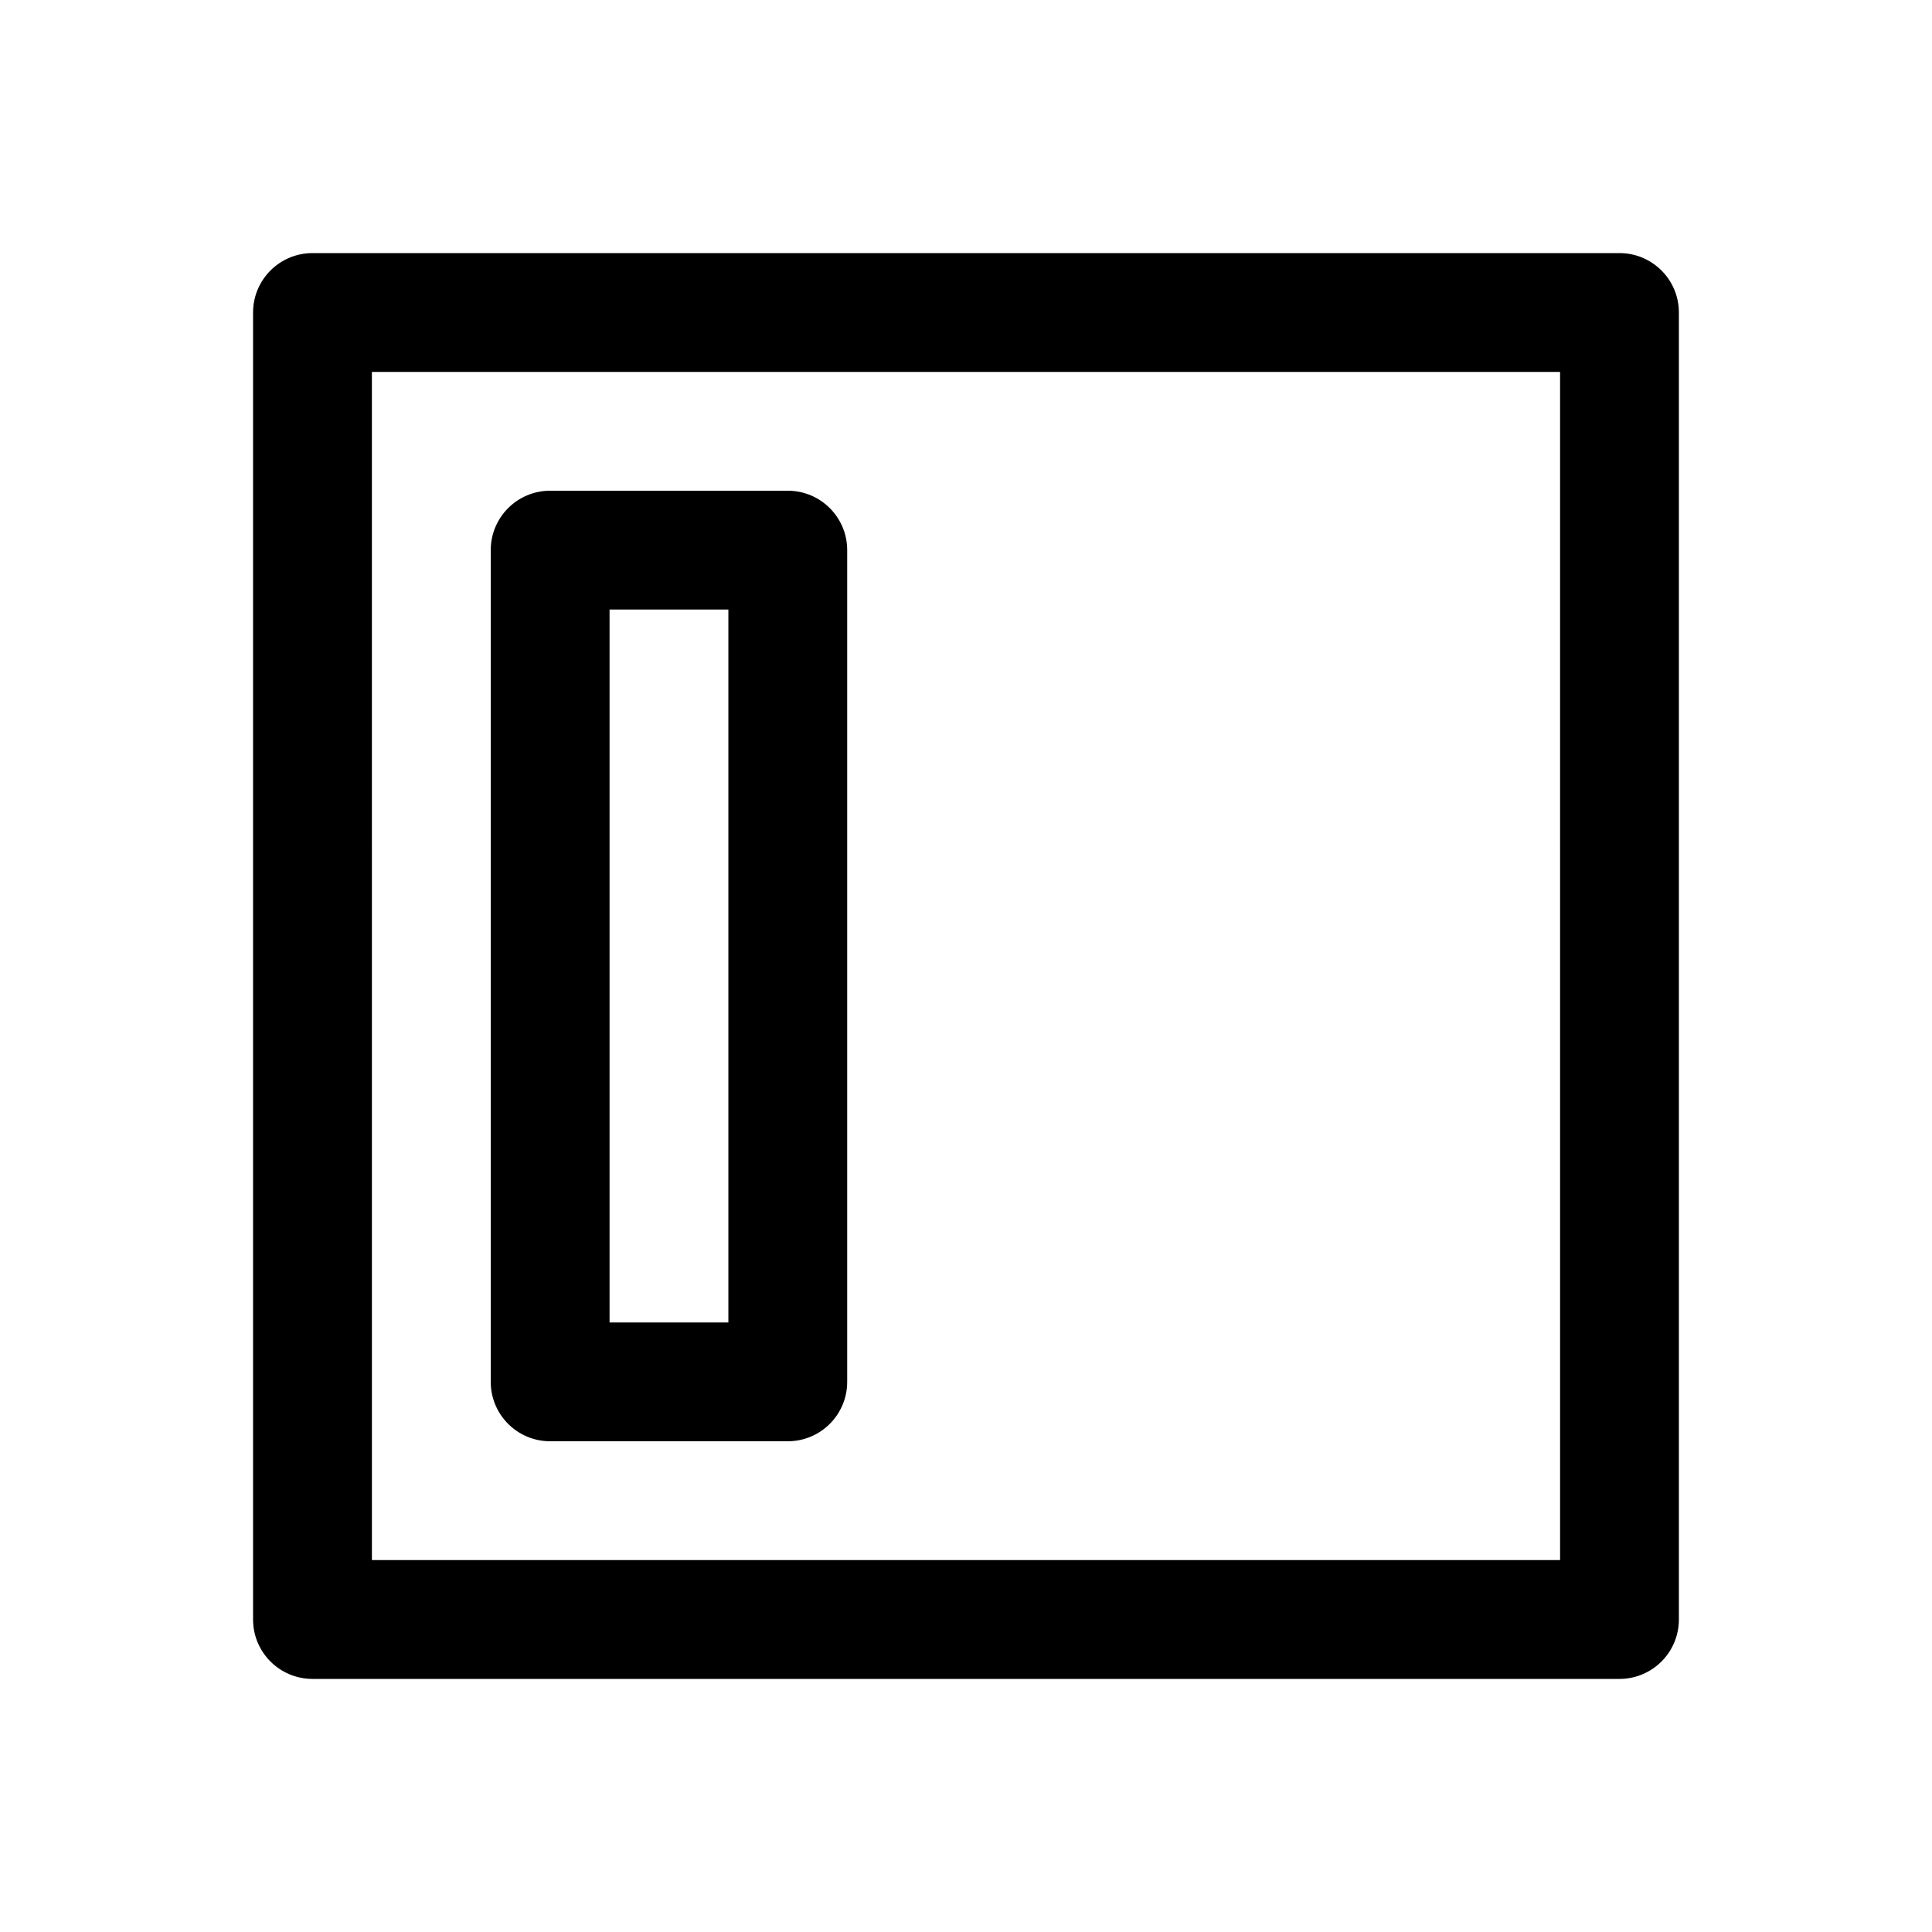 <?xml version="1.0" encoding="UTF-8"?>
<!-- Uploaded to: ICON Repo, www.iconrepo.com, Generator: ICON Repo Mixer Tools -->
<svg fill="#000000" width="800px" height="800px" version="1.1" viewBox="144 144 512 512" xmlns="http://www.w3.org/2000/svg">
 <g>
  <path d="m573.18 588.93h-346.37c-8.691 0-15.746-7.051-15.746-15.742v-346.37c0-8.691 7.055-15.746 15.742-15.746h346.37c8.695 0 15.746 7.055 15.746 15.742v346.37c0 8.695-7.051 15.746-15.742 15.746zm-330.62-31.488h314.88l-0.004-314.88h-314.88z"/>
  <path d="m352.77 525.95h-62.977c-8.691 0-15.742-7.051-15.742-15.742v-220.42c0-8.691 7.051-15.742 15.742-15.742h62.977c8.691 0 15.746 7.051 15.746 15.742v220.42c0 8.691-7.055 15.742-15.746 15.742zm-47.23-31.488h31.488v-188.93h-31.488z"/>
 </g>
</svg>